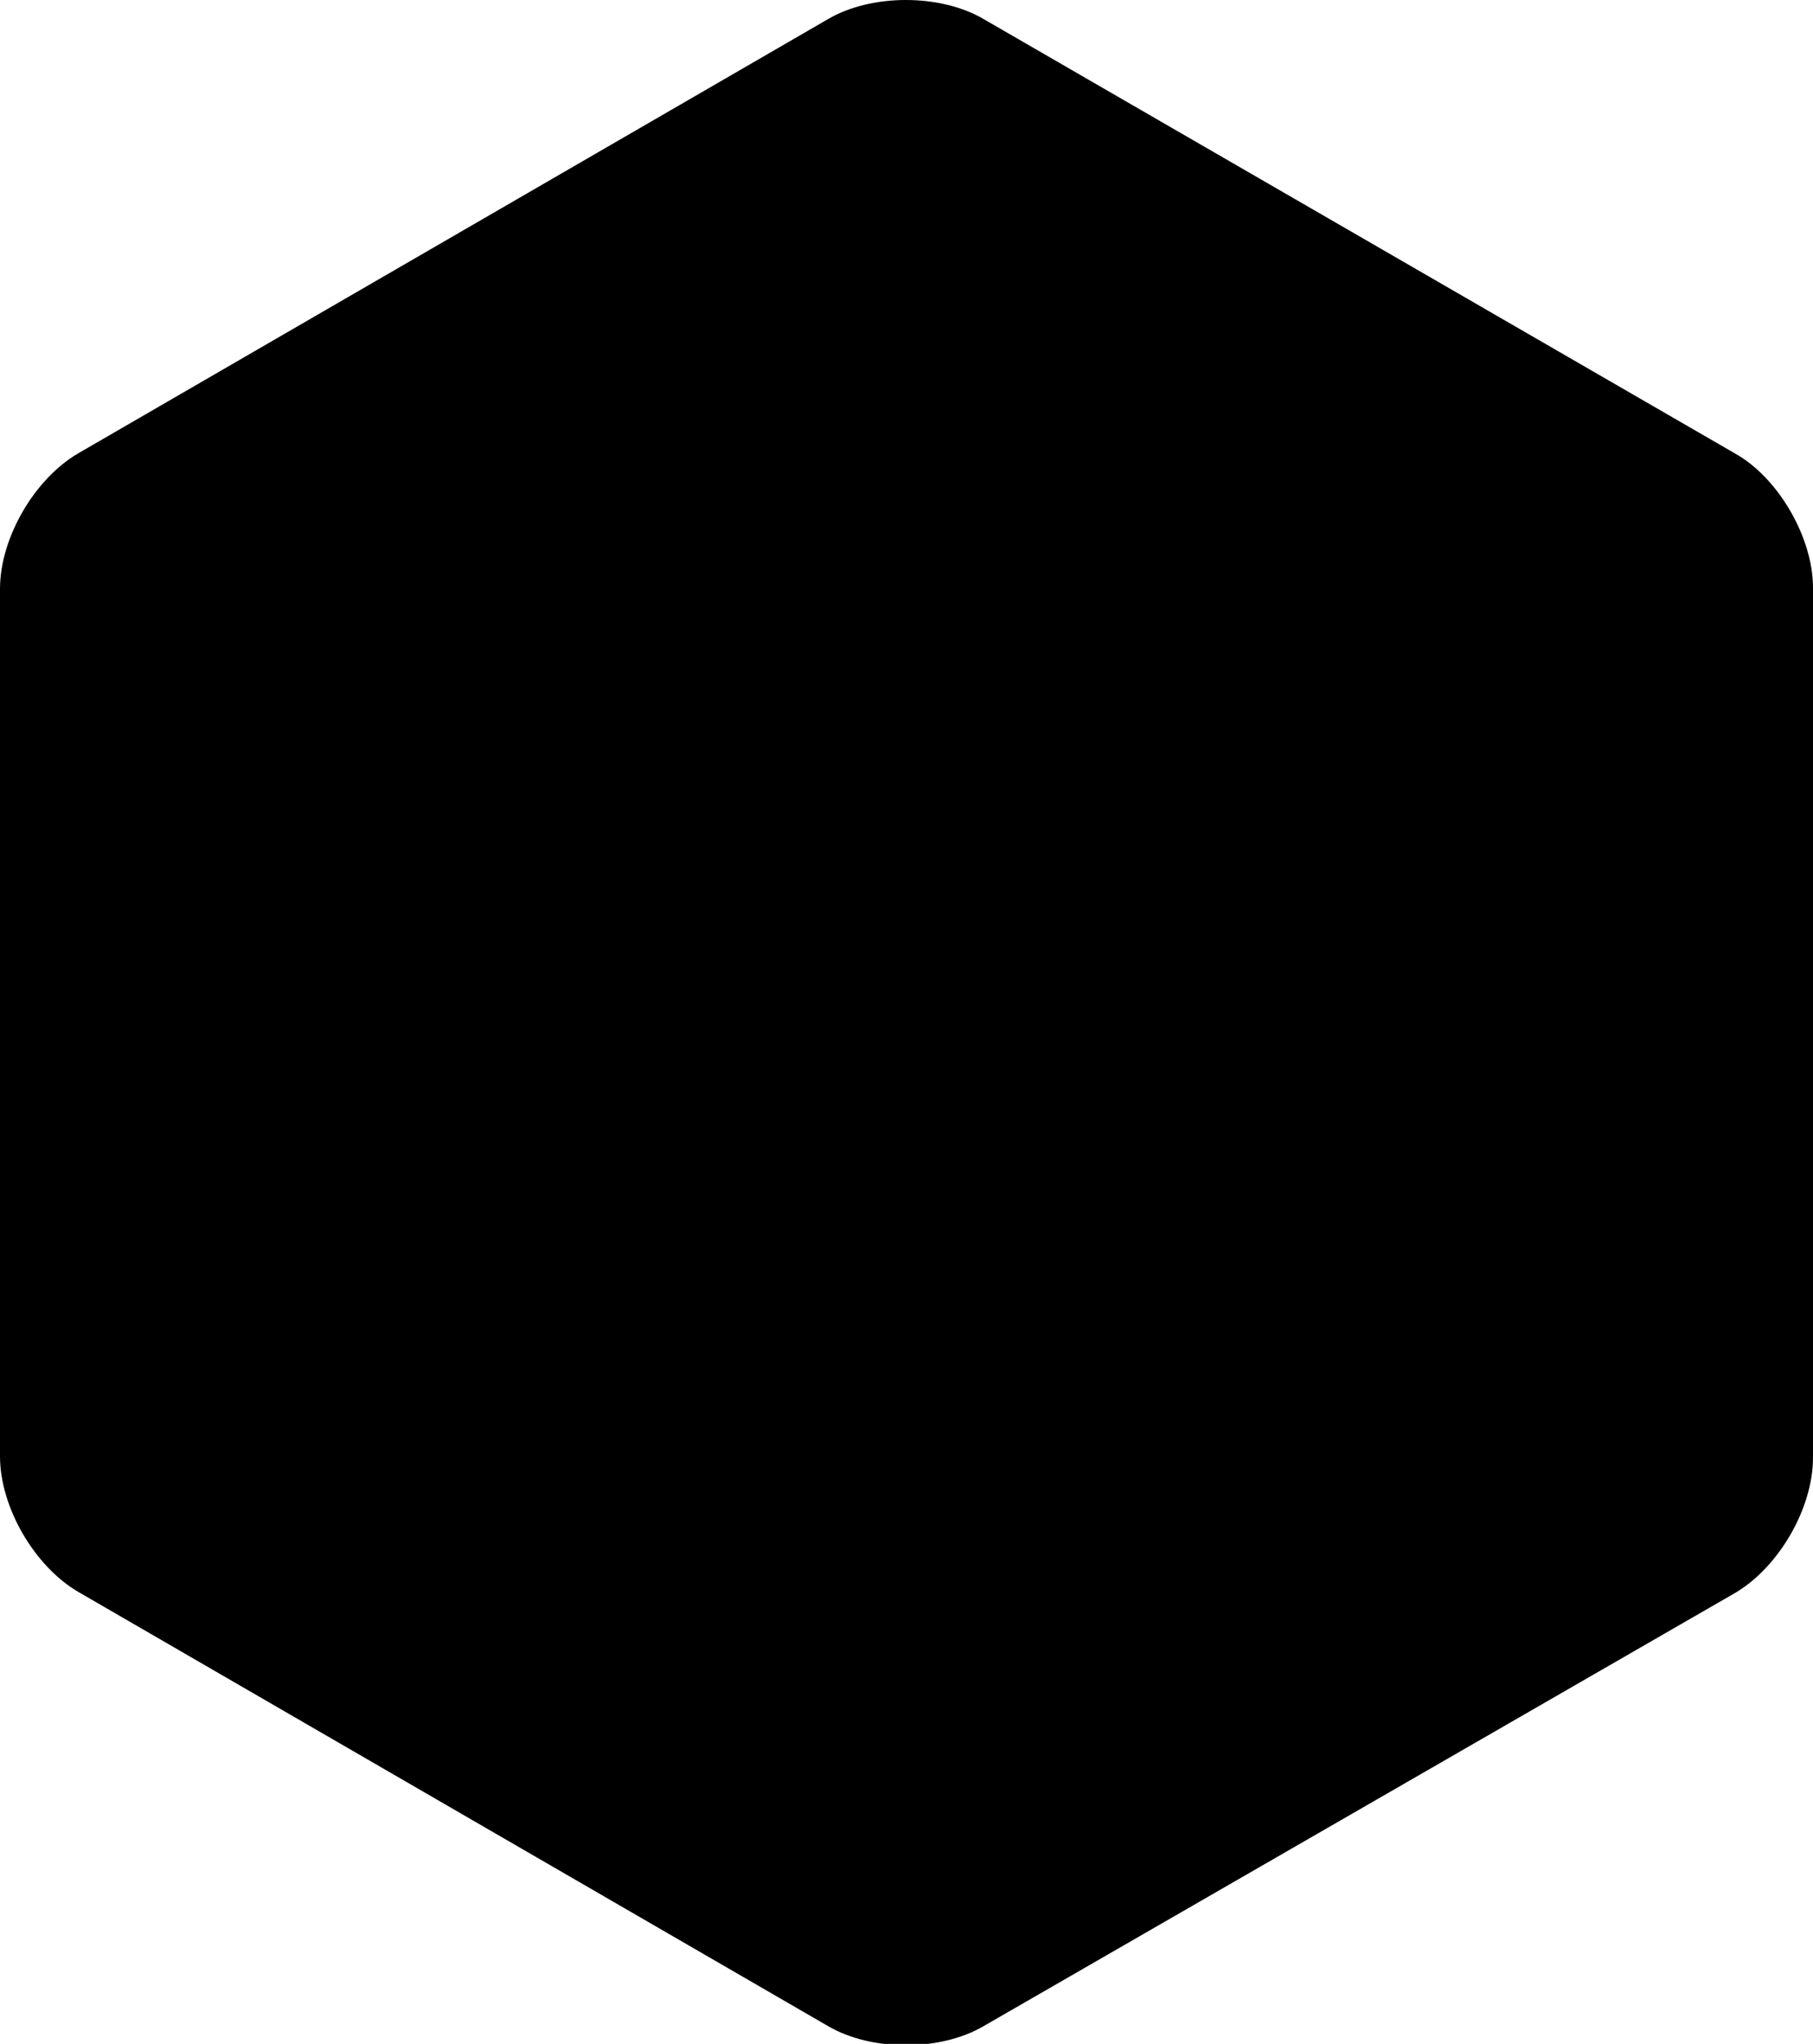 <svg enable-background="new 0 0 141.9 160" viewBox="0 0 141.9 160" xmlns="http://www.w3.org/2000/svg"><path d="m217.8 34.5-58.8-34c-3.4-2-8.8-2-12.2 0l-58.7 34c-3.4 2-6.1 6.6-6.1 10.6v67.9c0 4 2.7 8.6 6.1 10.6l58.7 34c1.7 1 3.9 1.5 6.1 1.5s4.4-.5 6.1-1.5l58.8-33.9c3.4-2 6.1-6.6 6.1-10.6v-68.1c0-3.9-2.7-8.6-6.1-10.5z" transform="translate(-82 1)"/></svg>